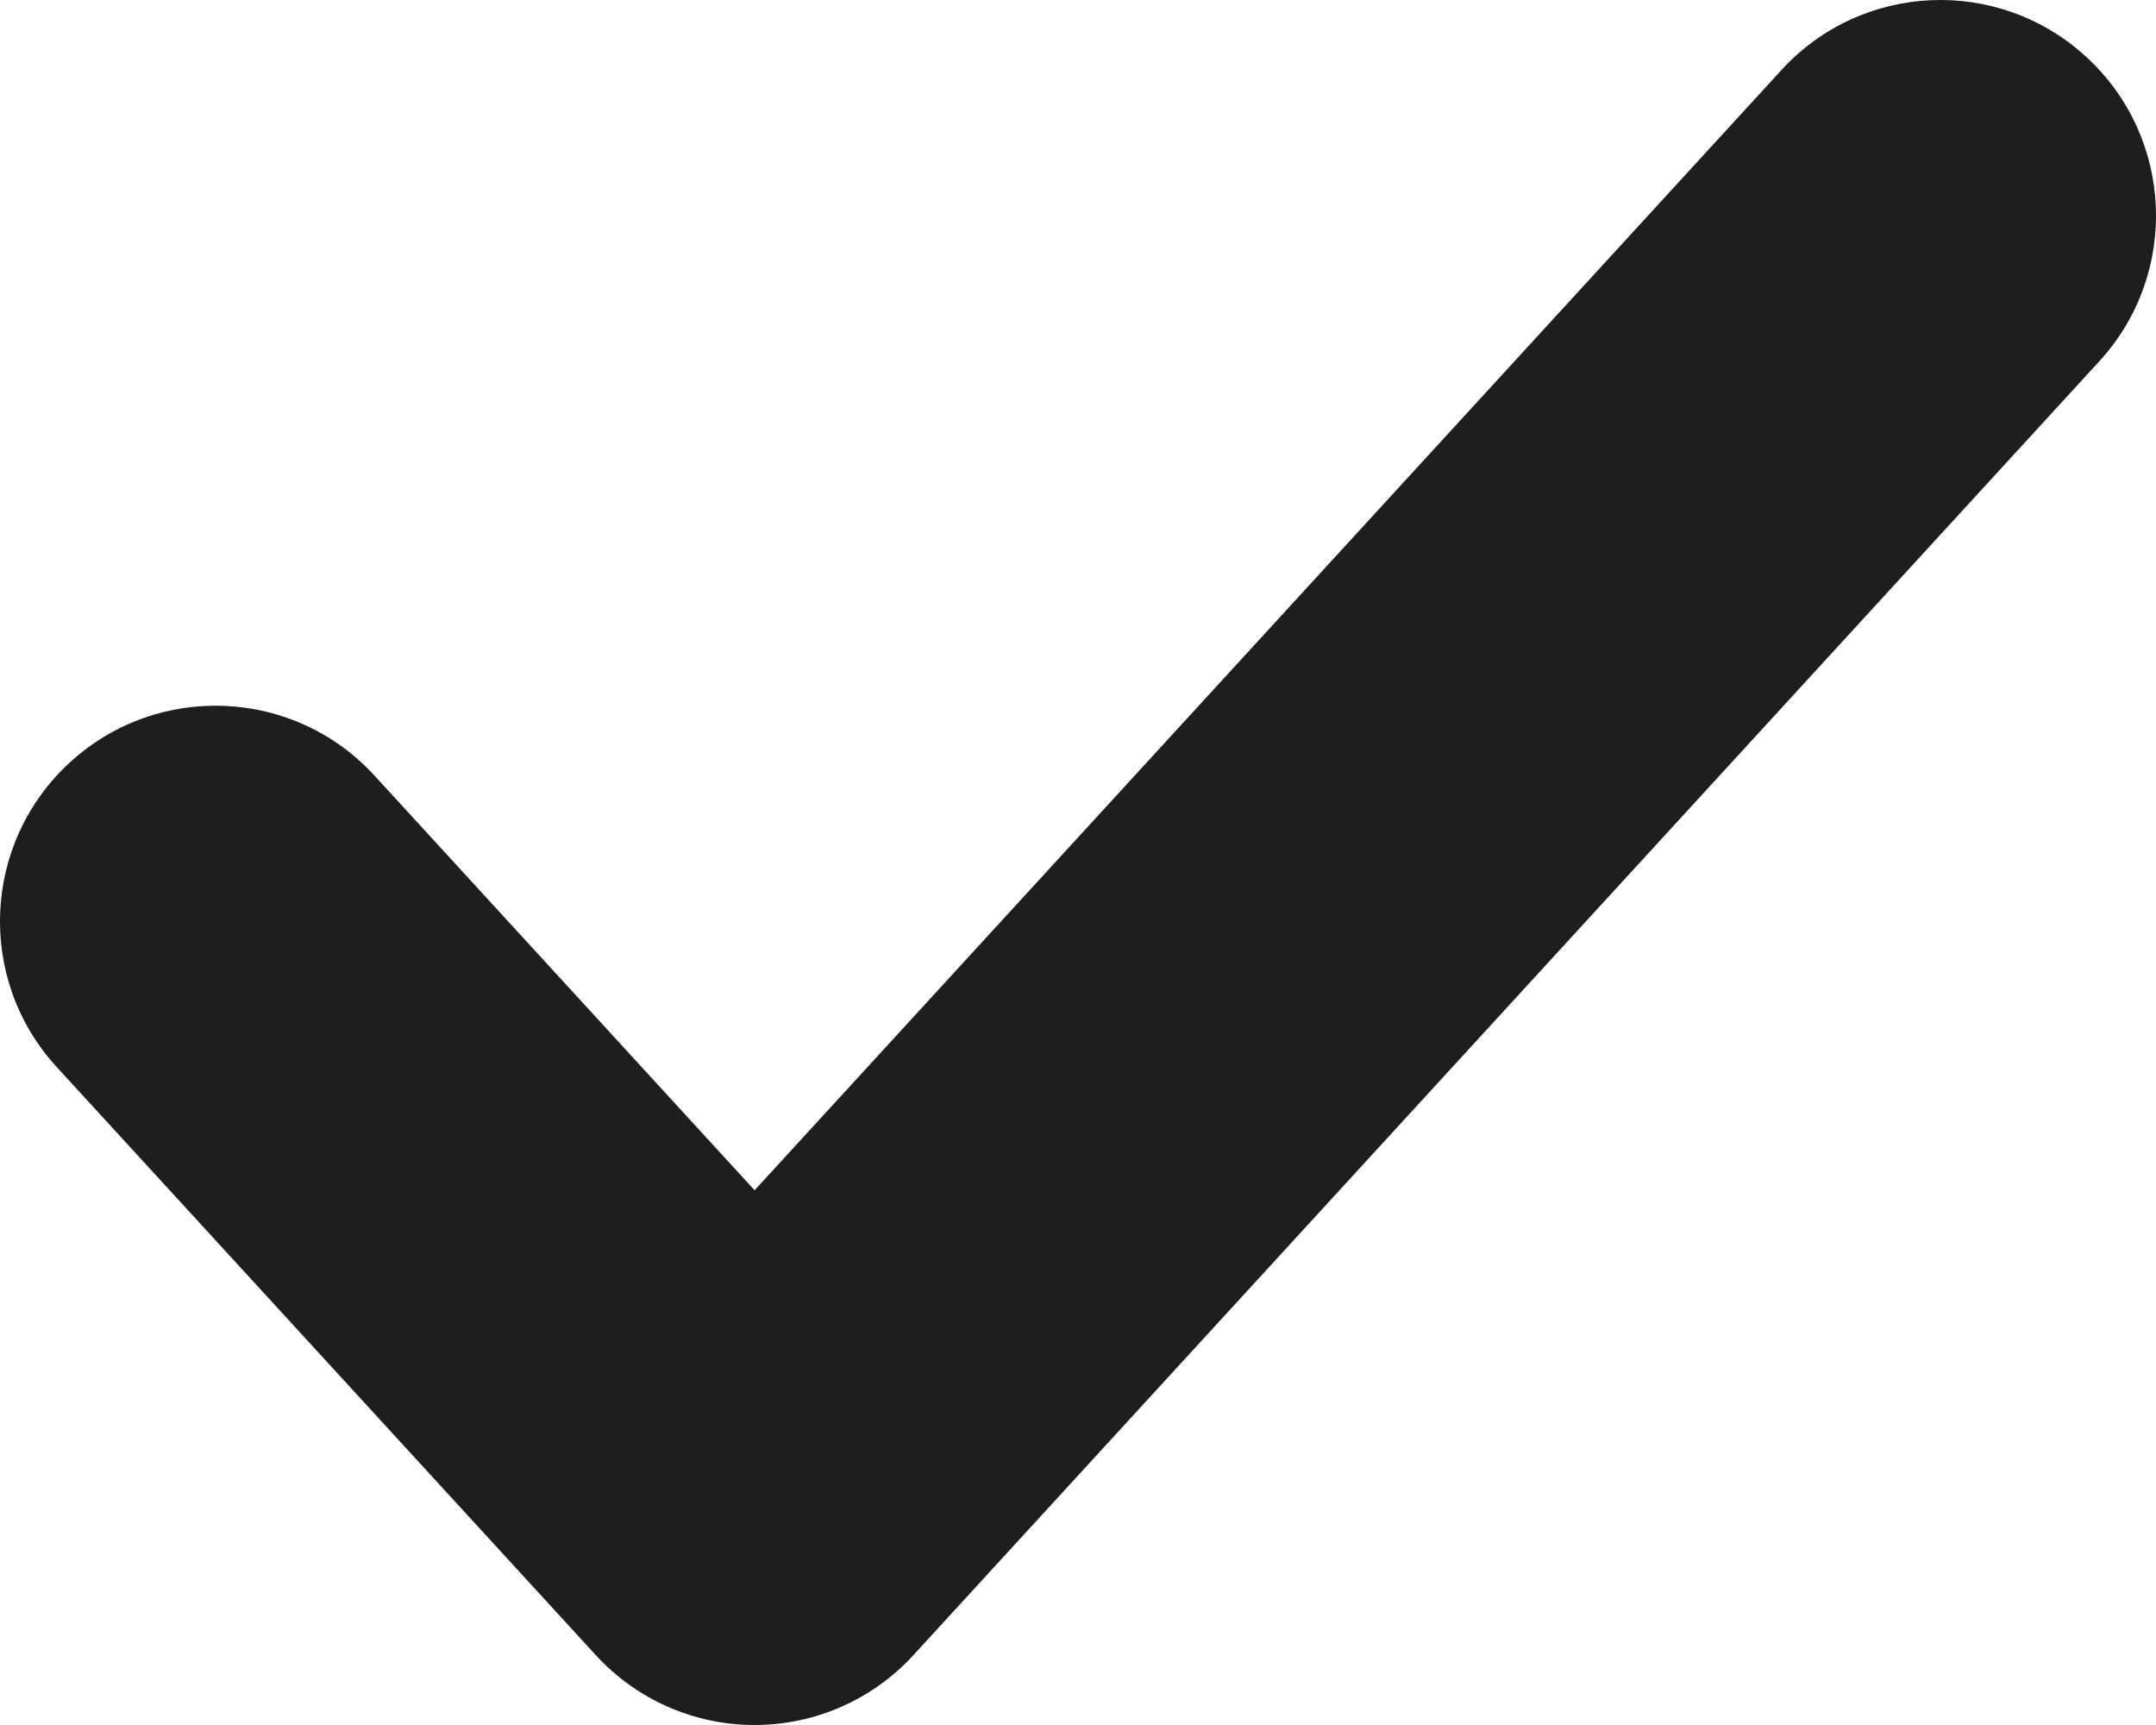 <svg xmlns="http://www.w3.org/2000/svg" width="20" height="16" viewBox="0 0 20 16" fill="none"><path fill-rule="evenodd" clip-rule="evenodd" d="M19.351 0.526C20.166 1.272 20.221 2.537 19.474 3.351L8.474 15.351C8.095 15.765 7.561 16 7 16C6.439 16 5.905 15.765 5.526 15.351L0.526 9.897C-0.221 9.083 -0.166 7.818 0.649 7.071C1.463 6.325 2.728 6.38 3.474 7.194L7 11.04L16.526 0.649C17.272 -0.166 18.537 -0.221 19.351 0.526Z" fill="#1E1E1E"></path></svg>
